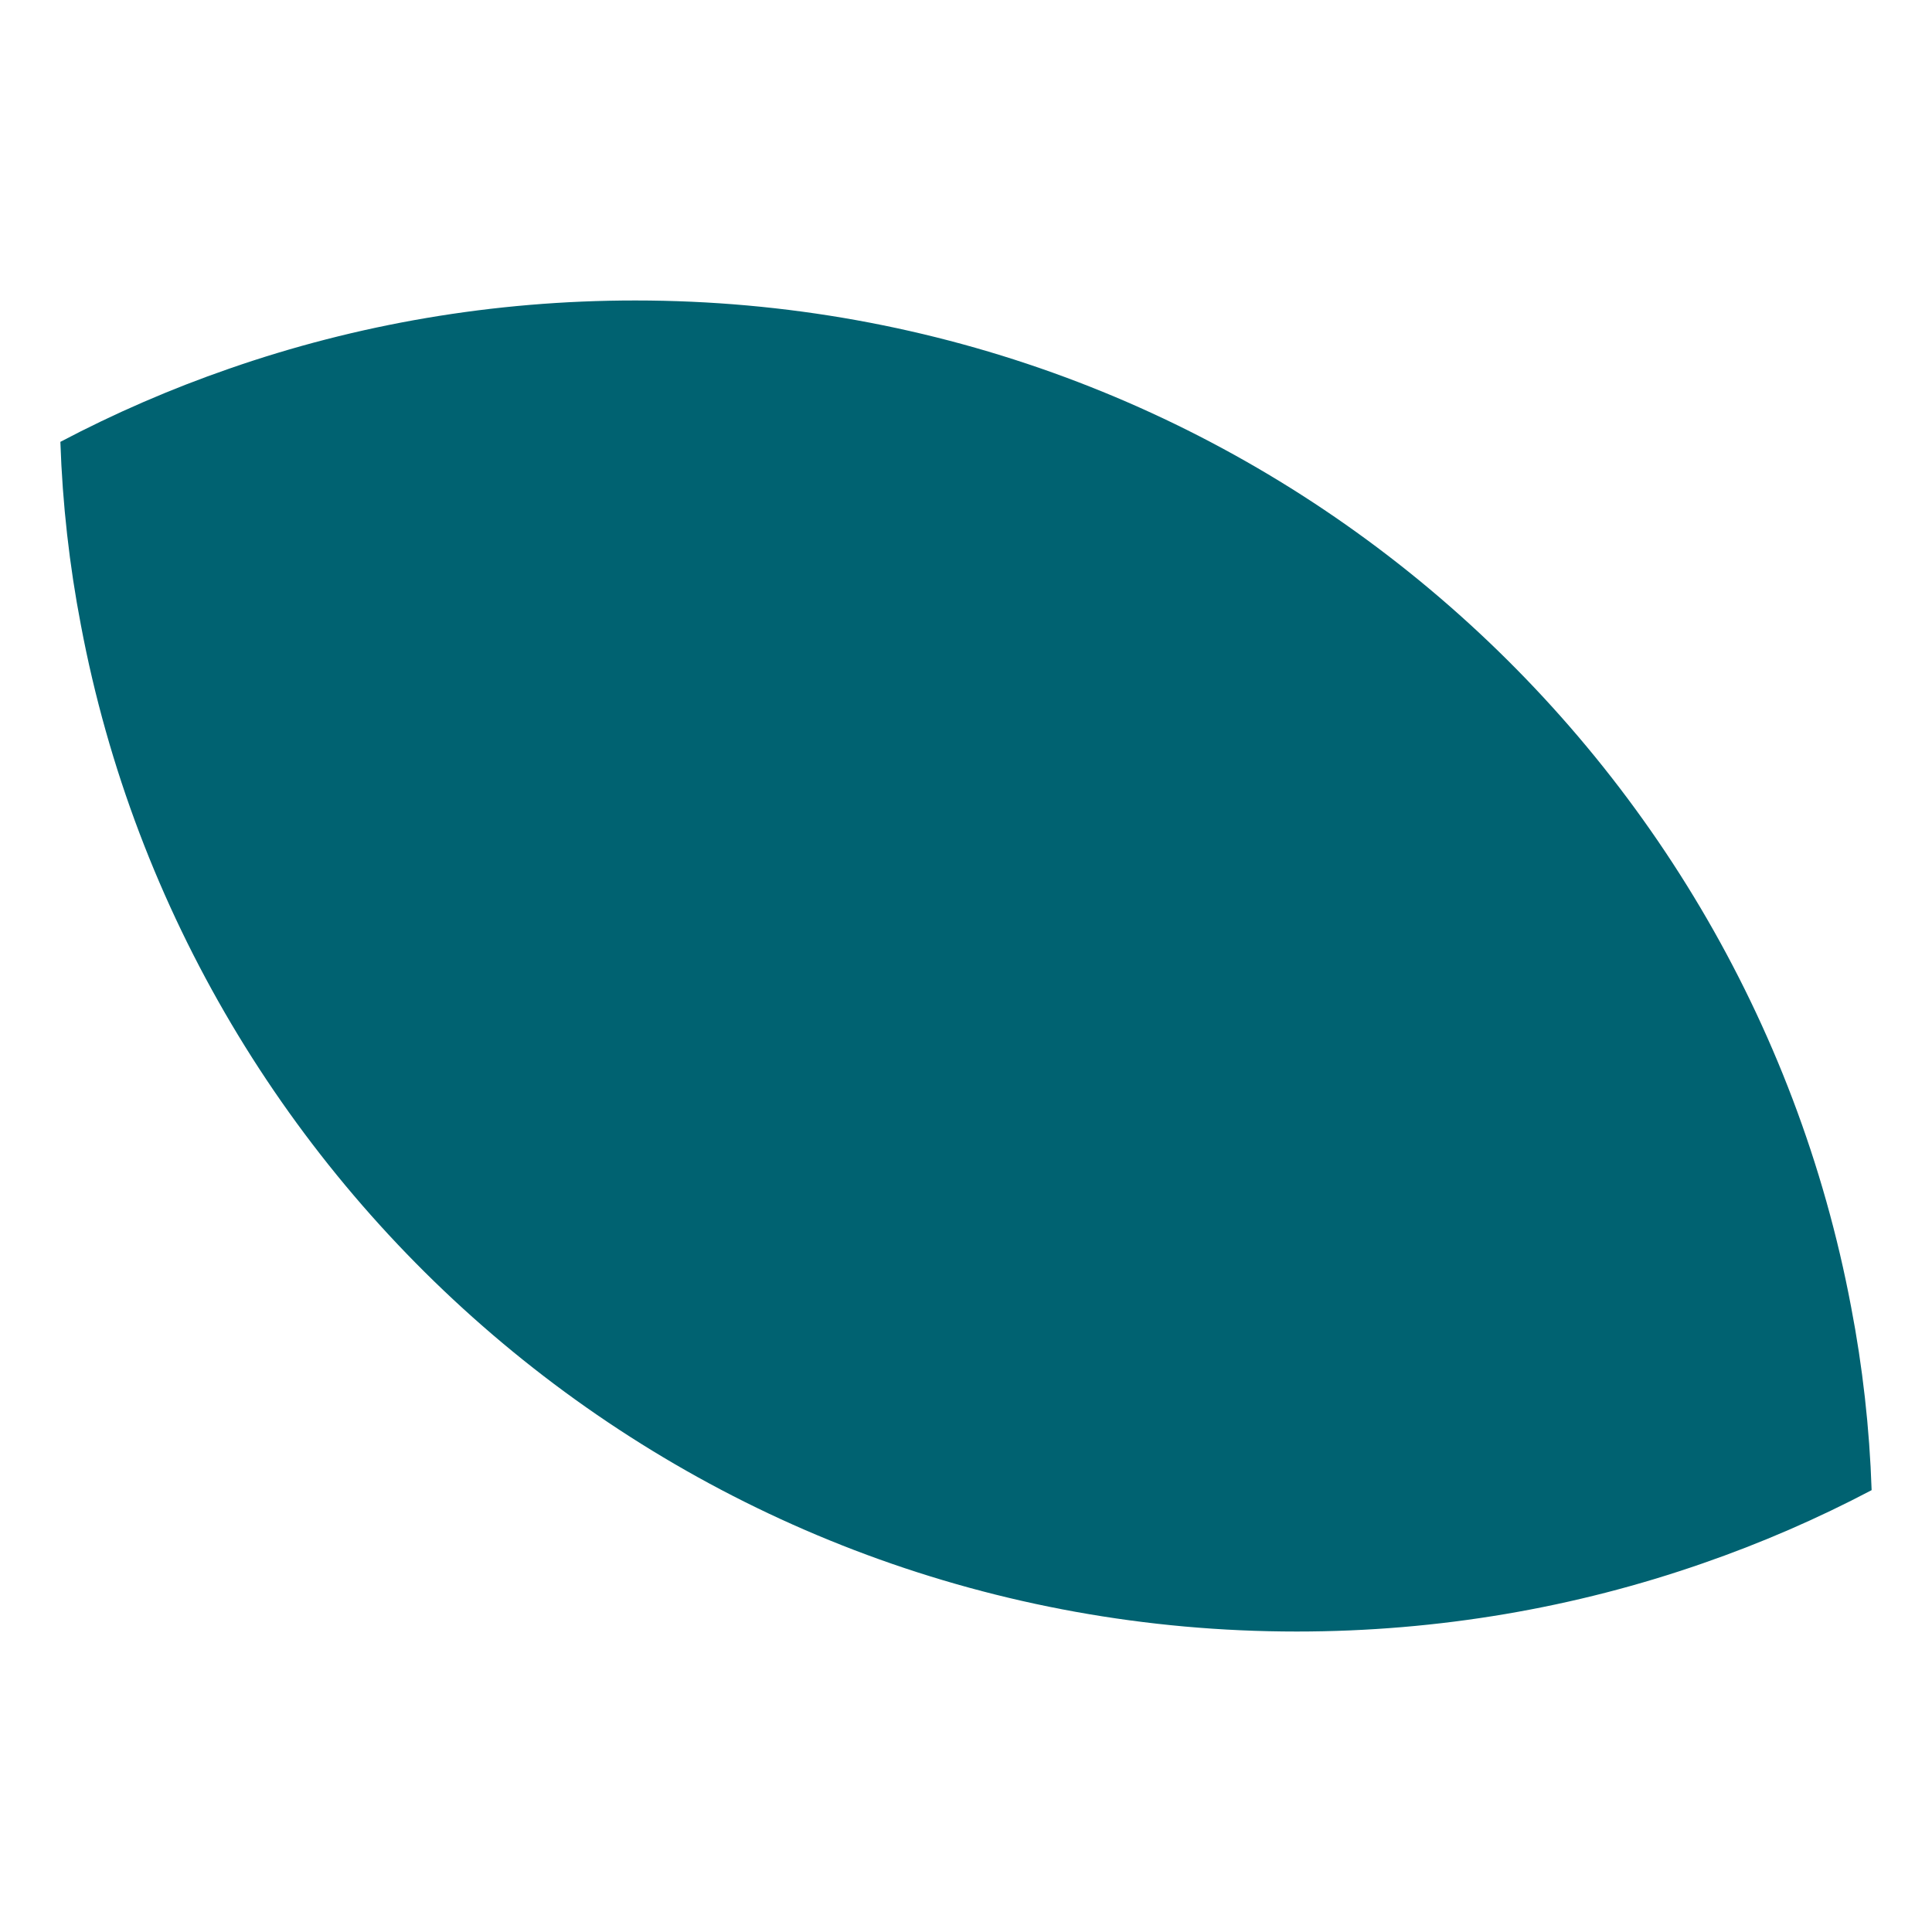 <?xml version="1.0" encoding="UTF-8"?>
<svg id="Camada_1" xmlns="http://www.w3.org/2000/svg" version="1.1" viewBox="0 0 800 800">
  <!-- Generator: Adobe Illustrator 29.8.3, SVG Export Plug-In . SVG Version: 2.1.1 Build 3)  -->
  <defs>
    <style>
      .st0 {
        fill: #006271;
      }
    </style>
  </defs>
  <path class="st0" d="M775,617.038c-.87-25.827-3.747-51.185-8.497-75.869-44.759-237.315-253.167-416.749-503.457-416.749-58.876,0-115.477,9.898-168.131,28.232-24.152,8.363-47.569,18.529-69.915,30.31.87,25.821,3.747,51.178,8.497,75.869,44.759,237.309,253.167,416.749,503.457,416.749,58.876,0,115.477-9.905,168.131-28.238,24.152-8.363,47.569-18.529,69.915-30.303Z"/>
</svg>